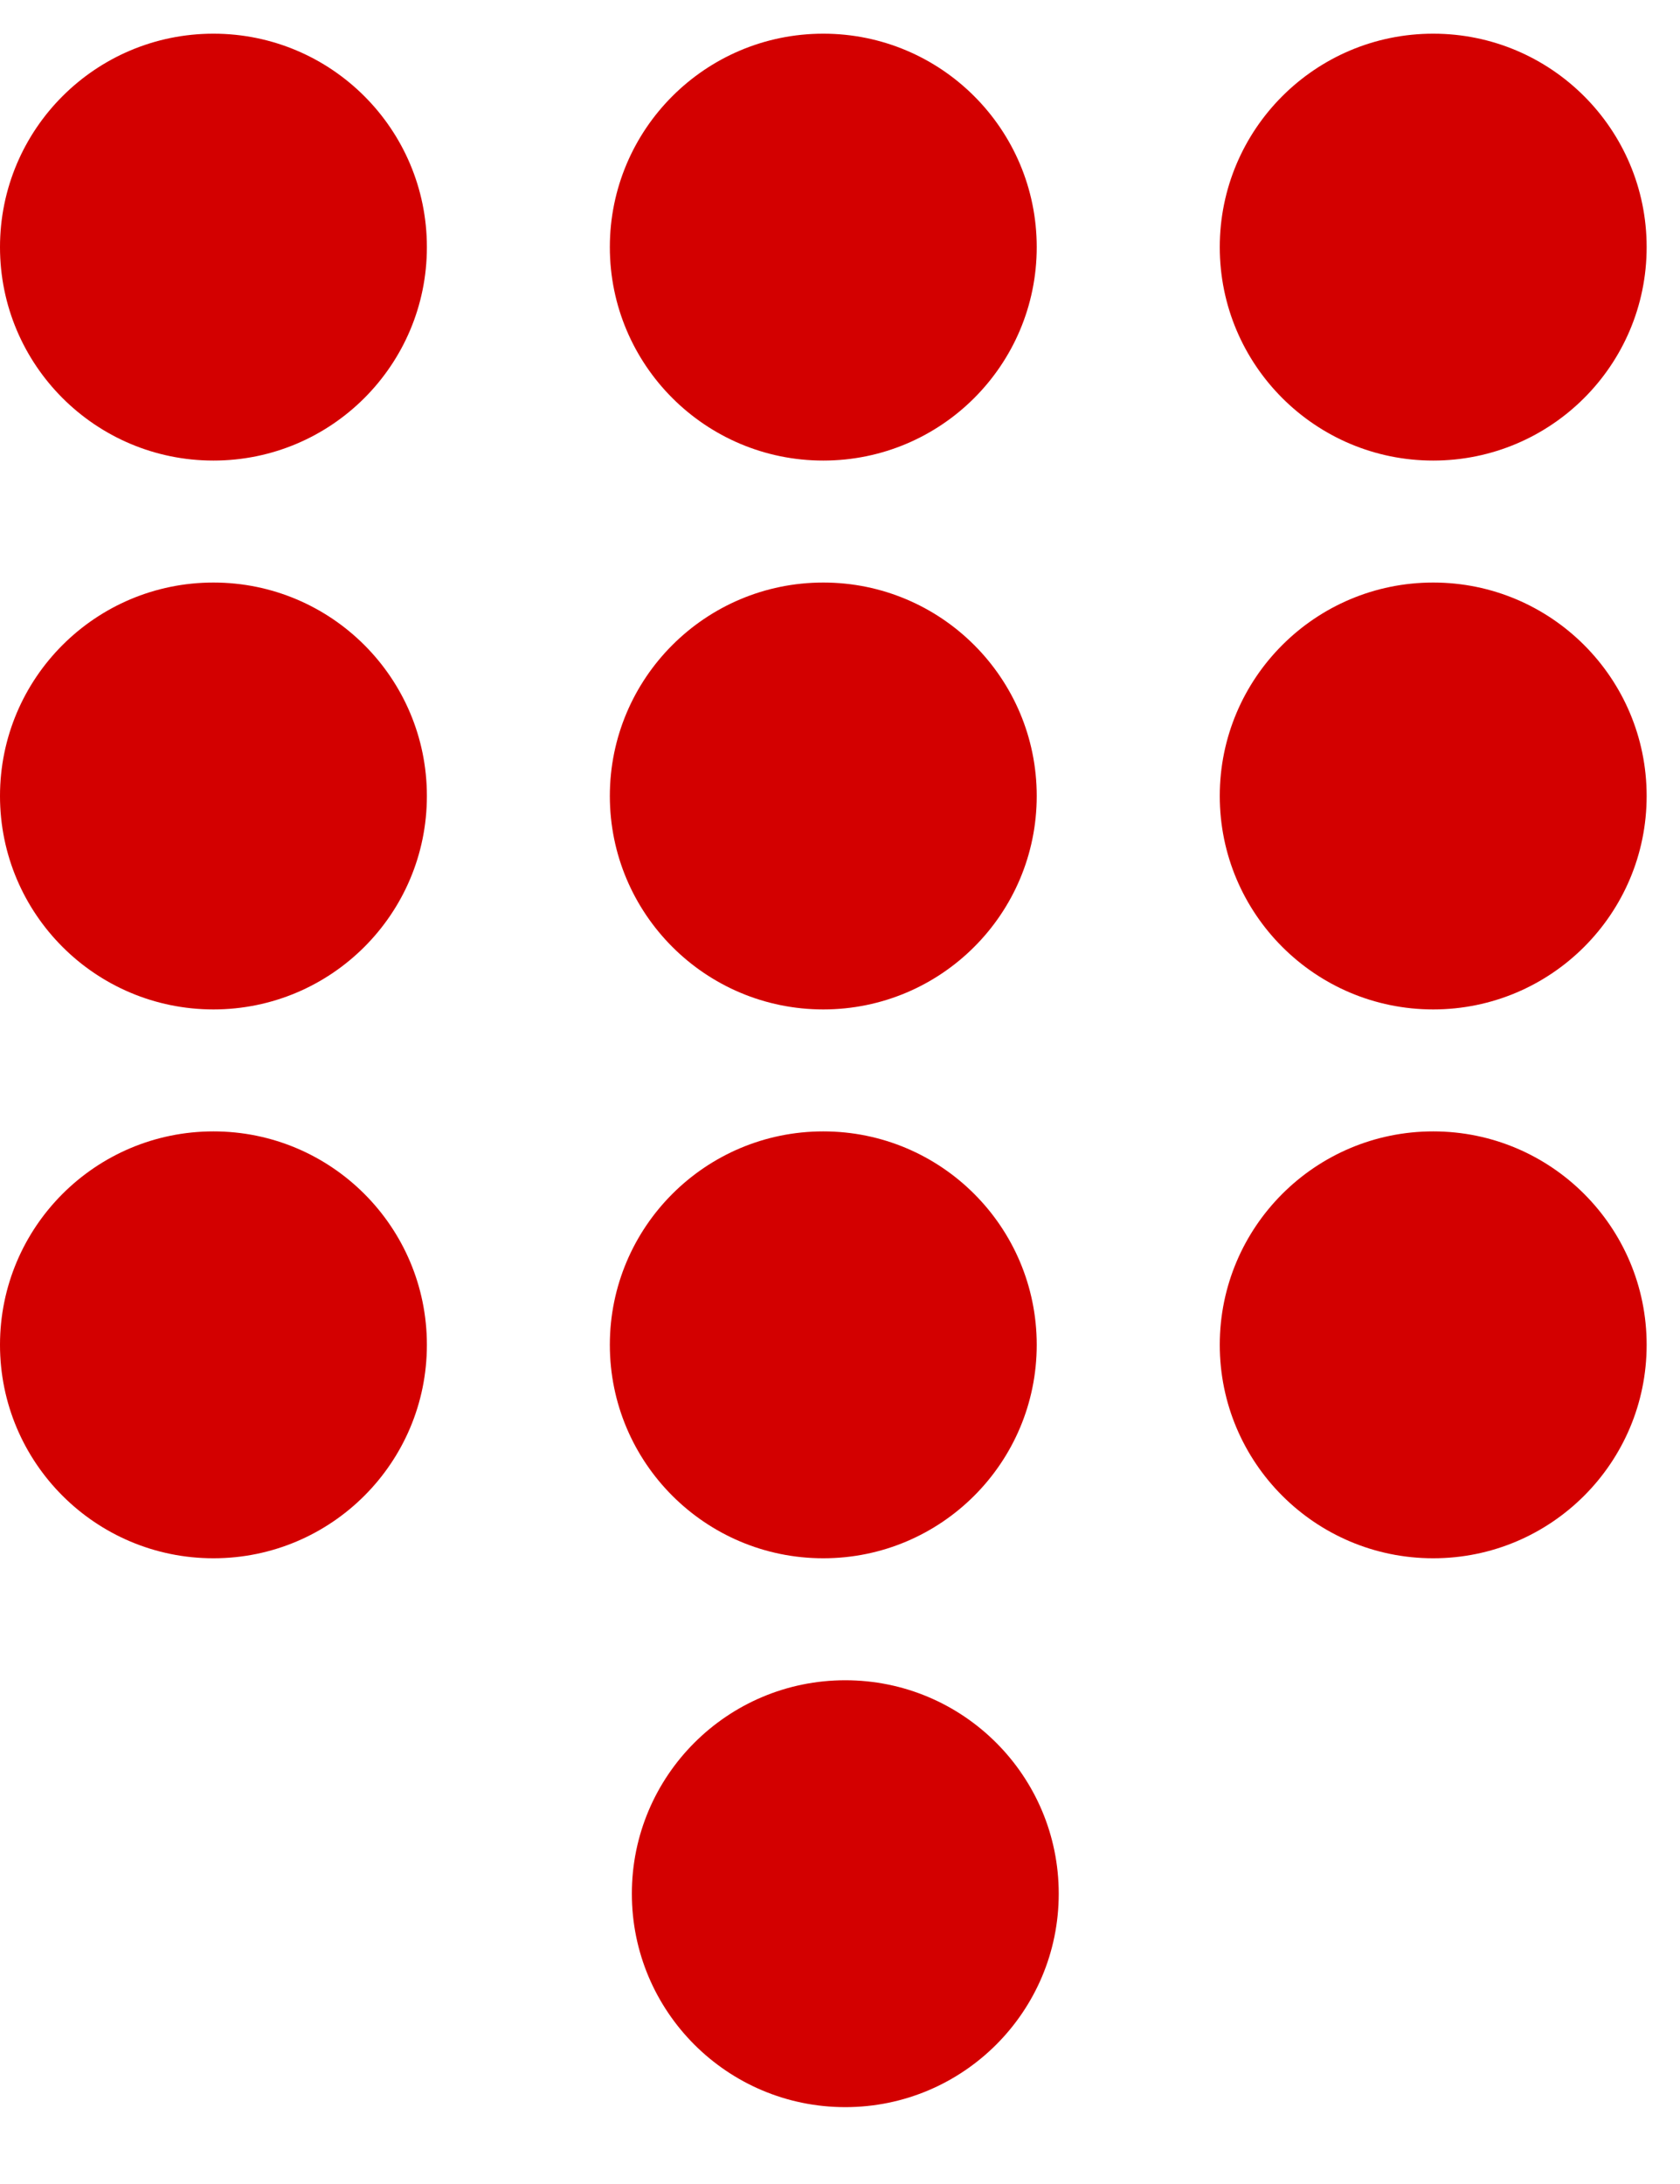 <svg width="20" height="26" viewBox="0 0 20 26" fill="none" xmlns="http://www.w3.org/2000/svg">
<circle cx="2.541" cy="16.01" r="2.541" fill="#D30000"/>
<circle cx="9.801" cy="16.01" r="2.541" fill="#D30000"/>
<circle cx="17.062" cy="16.01" r="2.541" fill="#D30000"/>
<circle cx="10.063" cy="22.544" r="2.541" fill="#D30000"/>
<circle cx="2.541" cy="9.476" r="2.541" fill="#D30000"/>
<circle cx="9.801" cy="9.476" r="2.541" fill="#D30000"/>
<circle cx="17.062" cy="9.476" r="2.541" fill="#D30000"/>
<circle cx="2.541" cy="2.942" r="2.541" fill="#D30000"/>
<circle cx="9.801" cy="2.942" r="2.541" fill="#D30000"/>
<circle cx="17.062" cy="2.942" r="2.541" fill="#D30000"/>
</svg>
